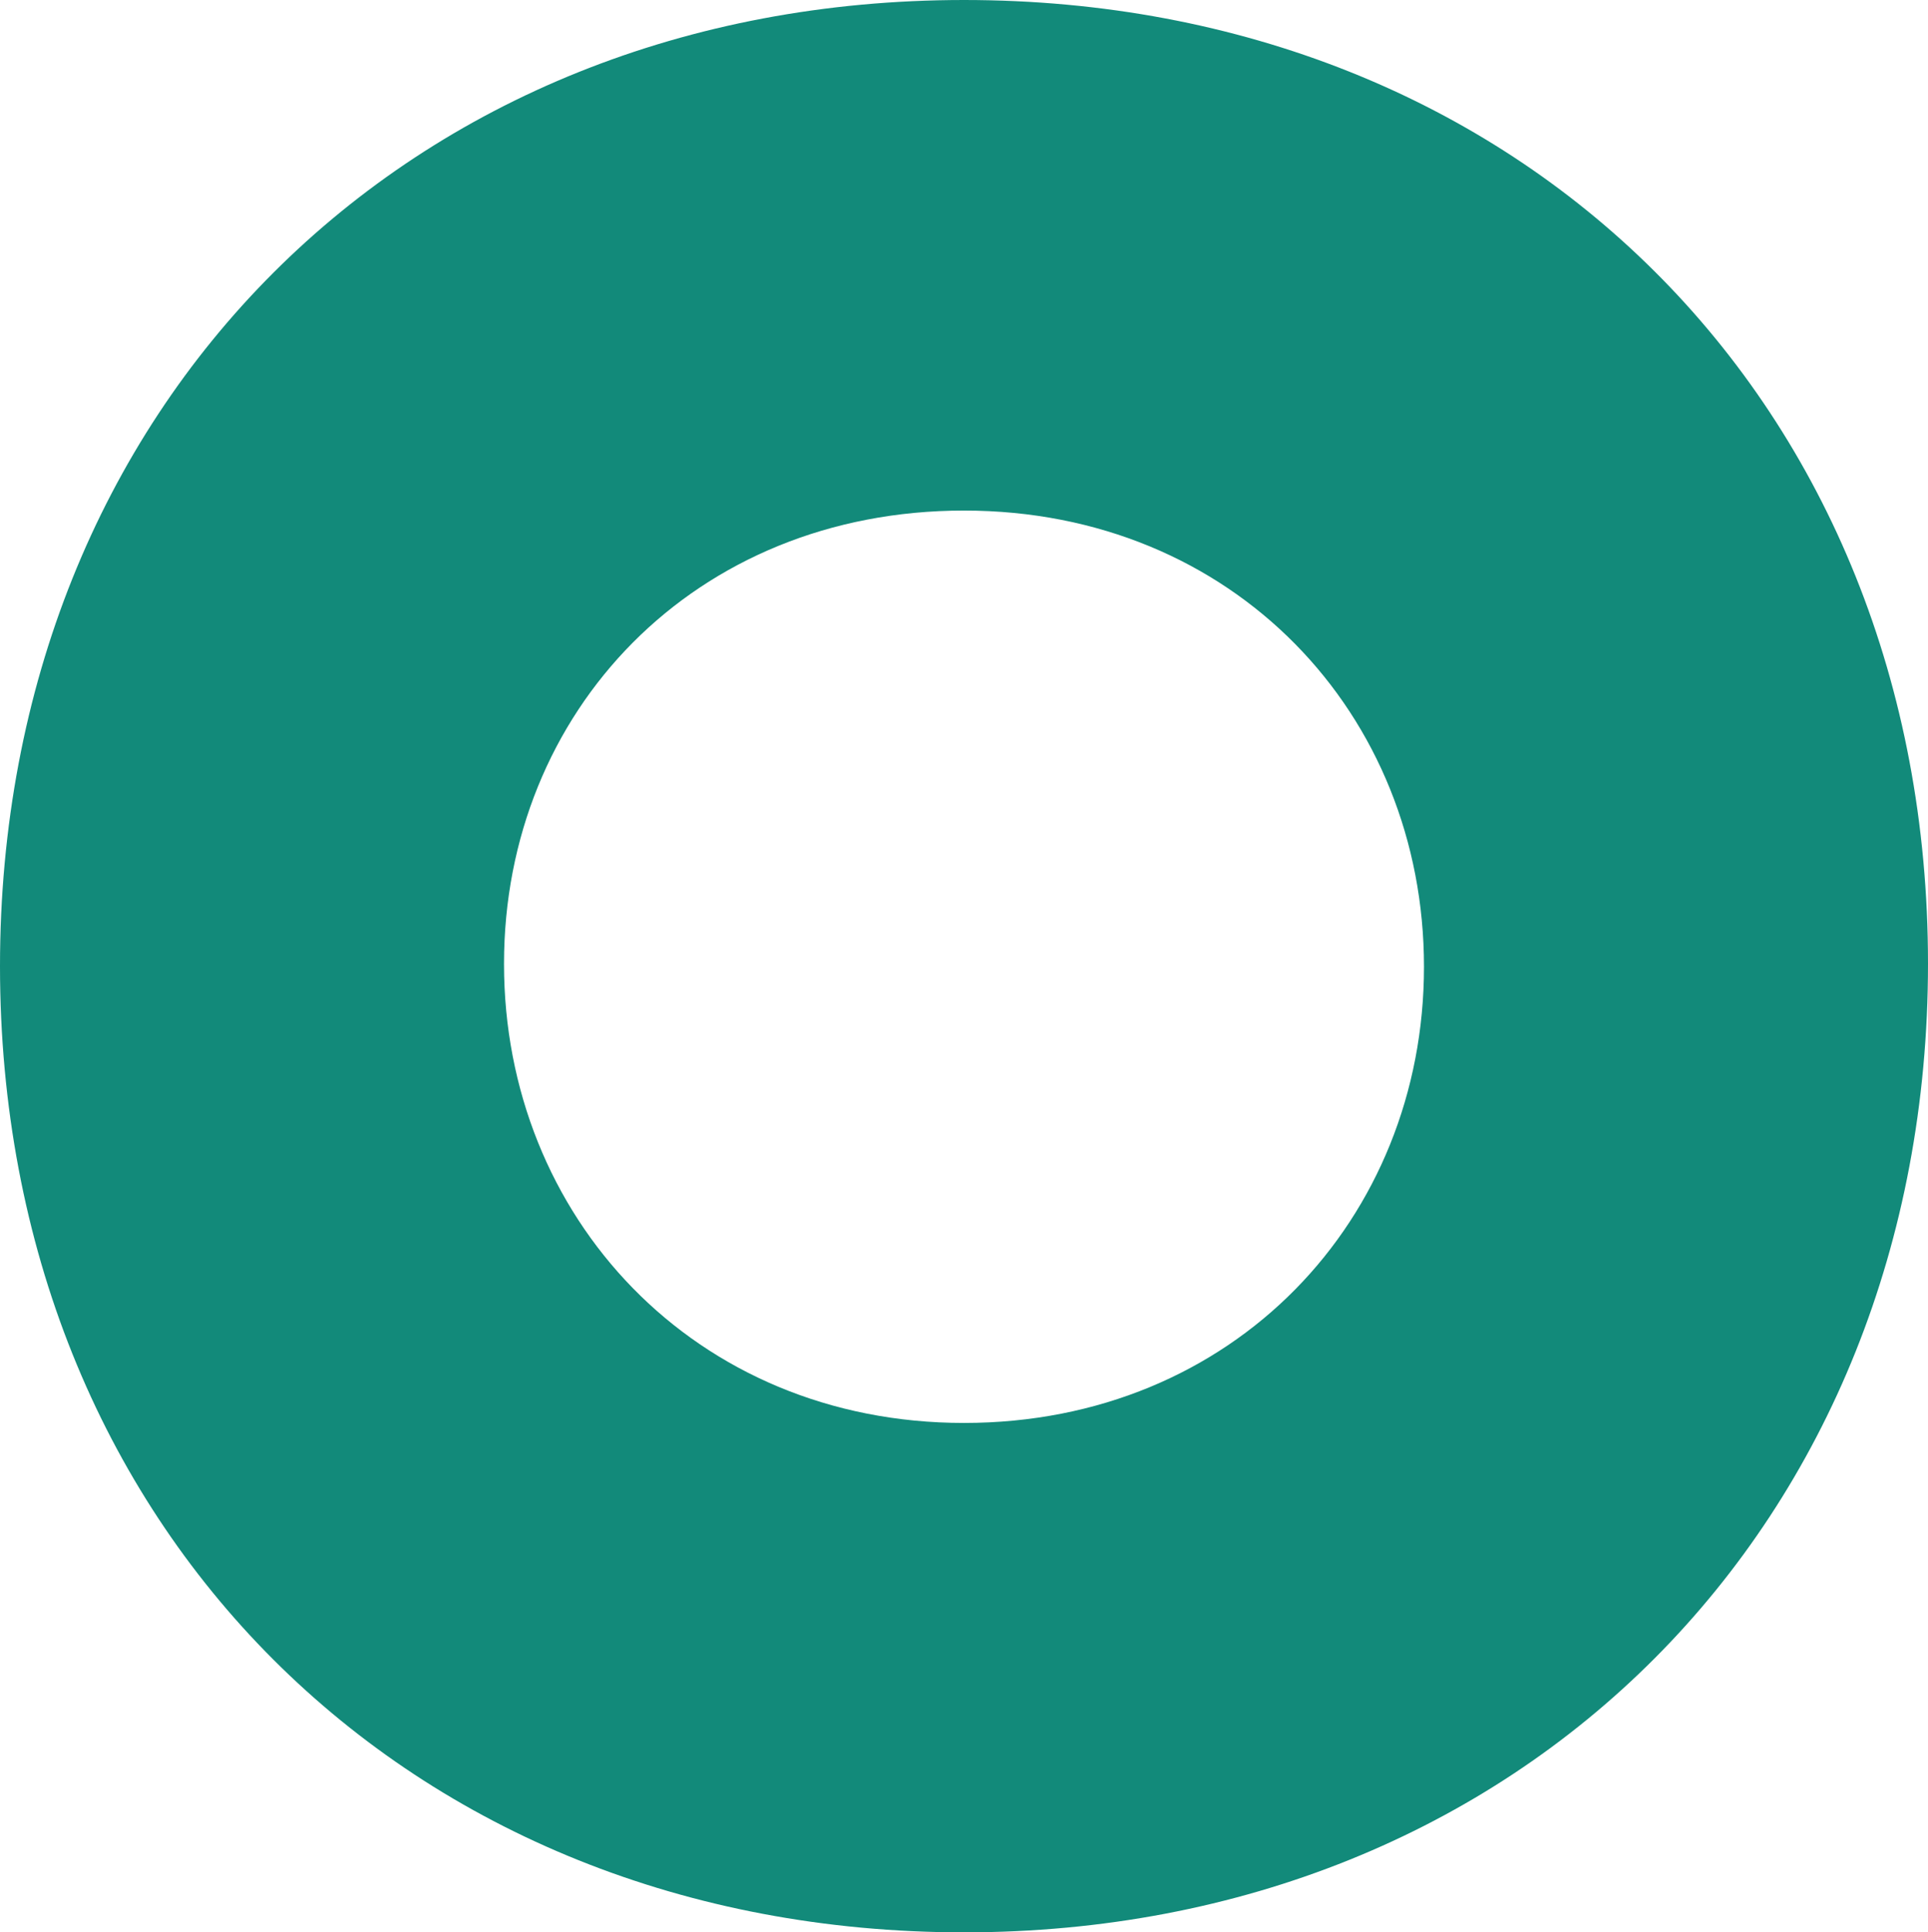 <svg xmlns="http://www.w3.org/2000/svg" id="Laag_1" data-name="Laag 1" viewBox="0 0 916 918"><defs><style>.cls-1{fill:#128a7a;}</style></defs><path class="cls-1" d="M321.46,539c0,119.82,90.3,218,218.54,218s218.54-96.9,218.54-216.73S668.24,323.55,540,323.55,321.46,419.13,321.46,538.77M82,540C82,273.55,275.66,81,540,81S998,272.28,998,538.77,804.34,999,540,999,82,806.45,82,540" transform="translate(-82 -81)"></path></svg>